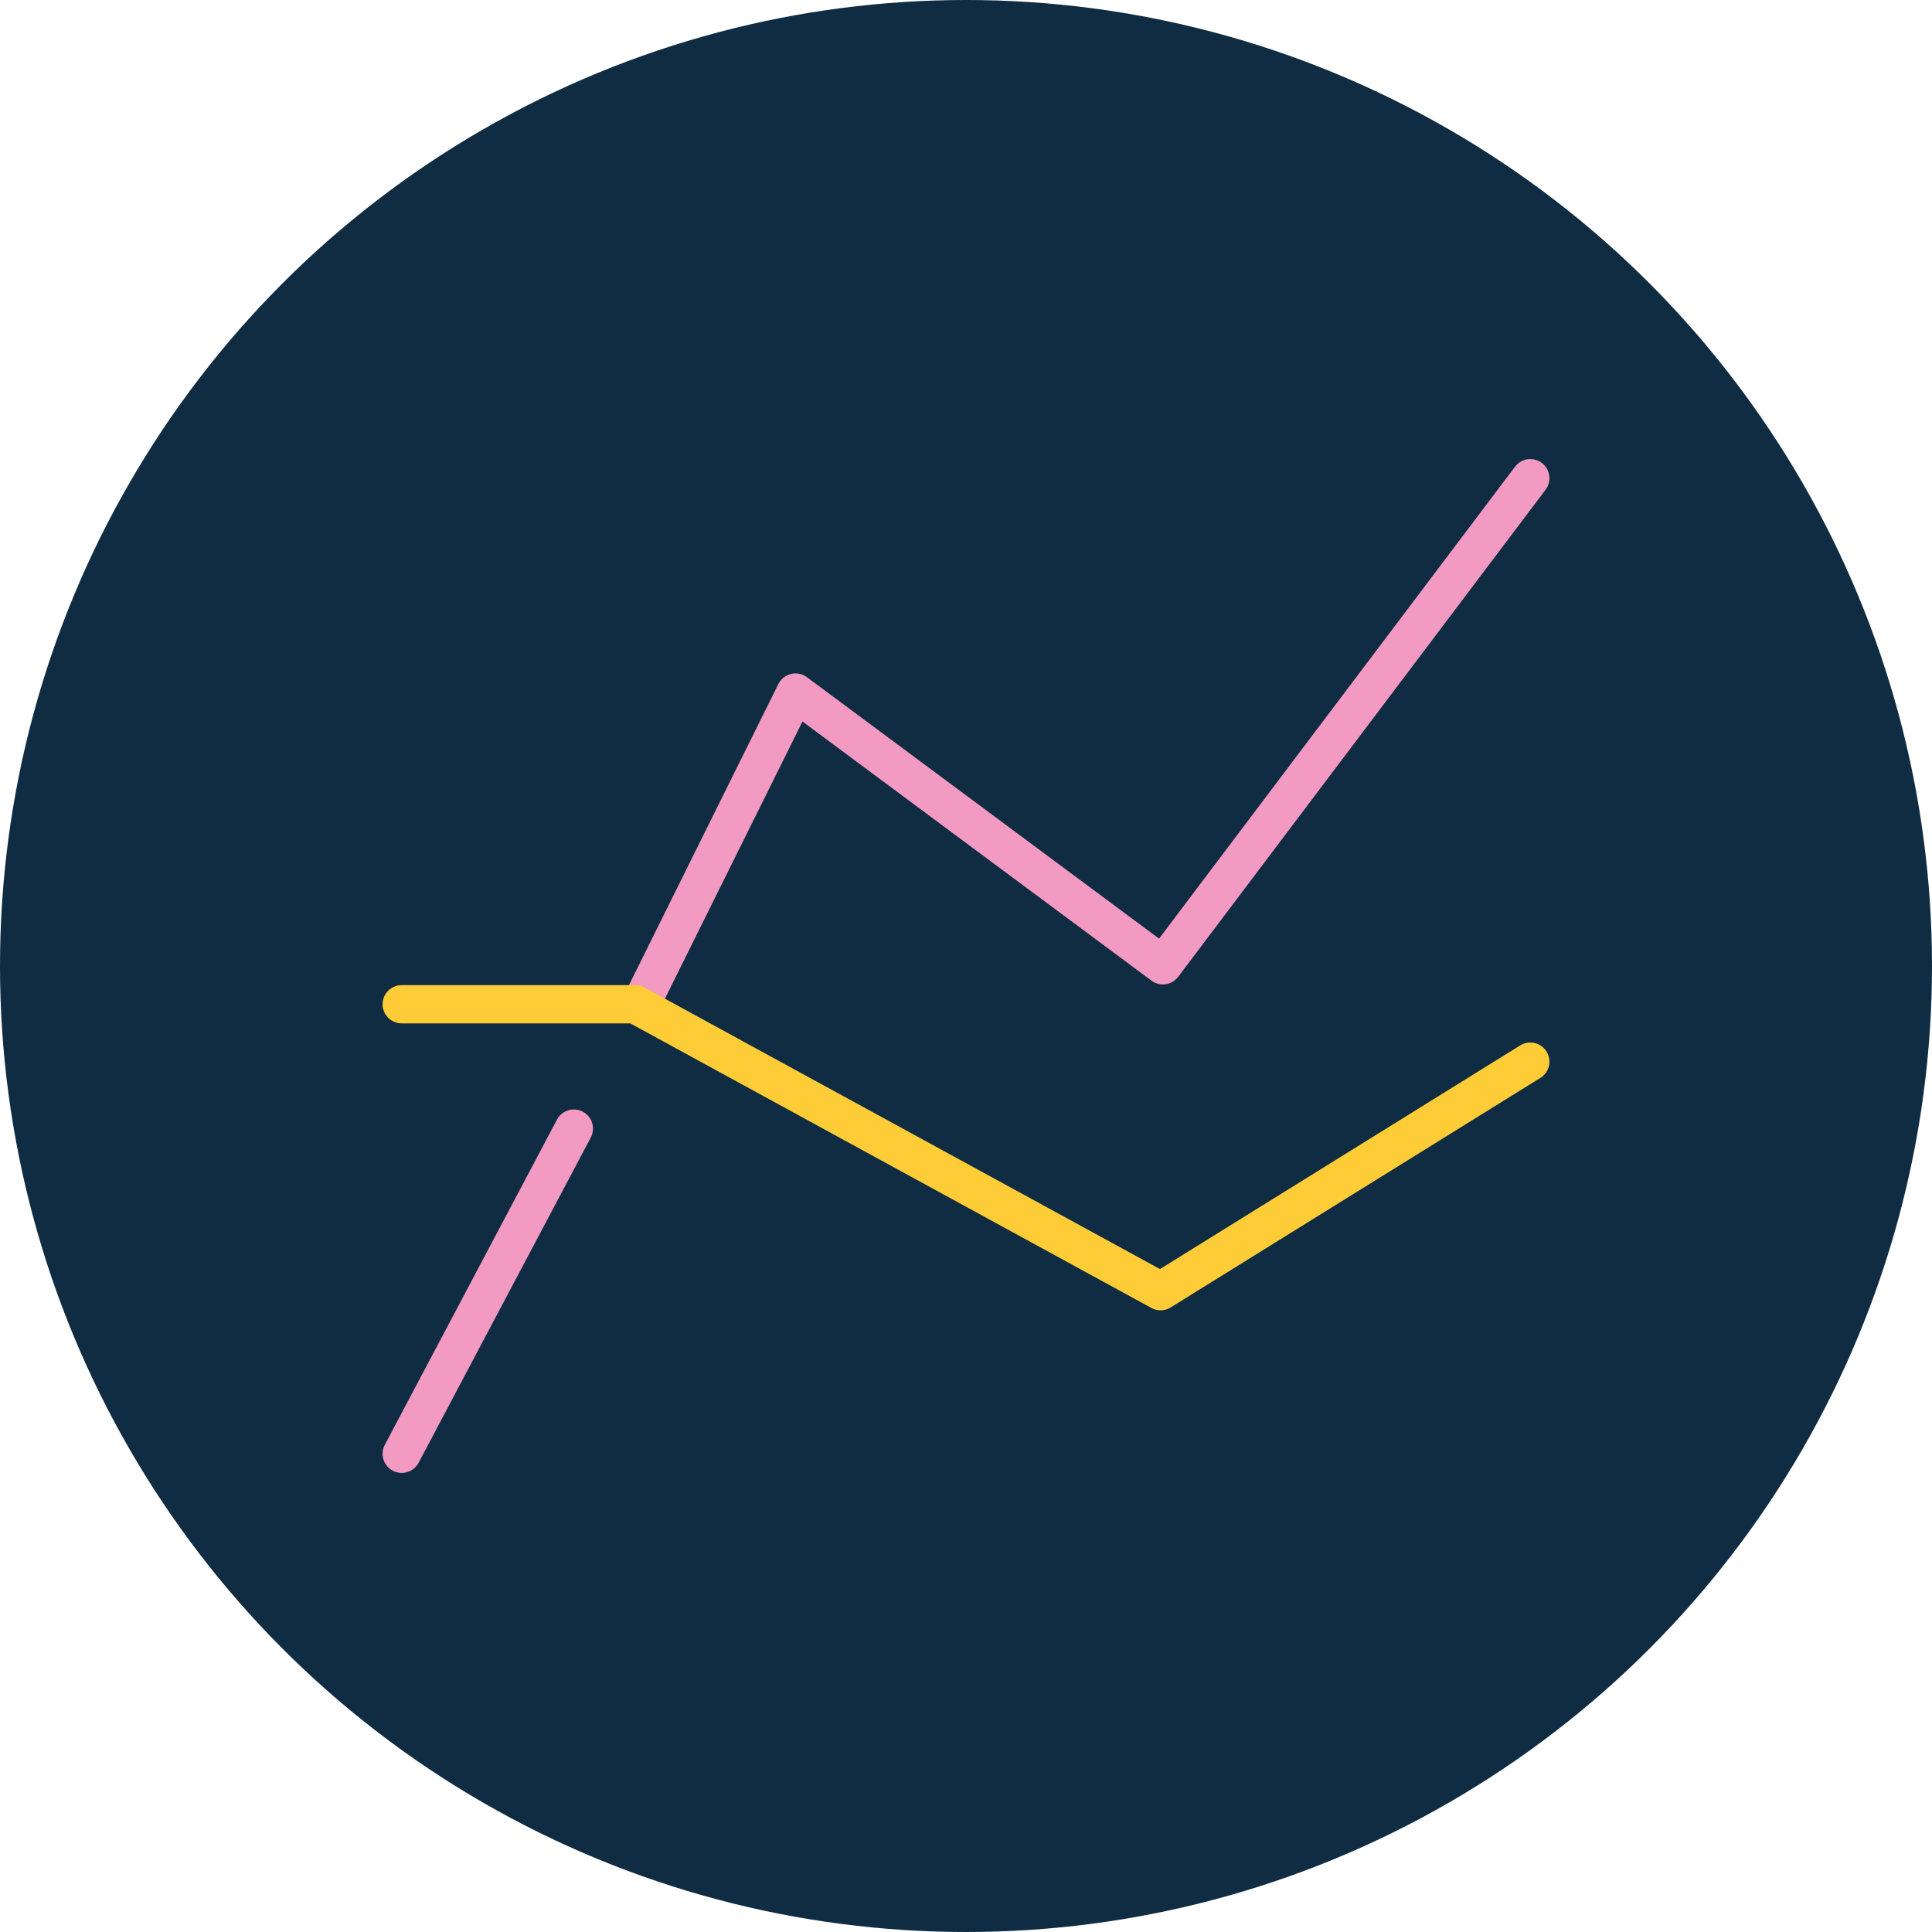 <?xml version="1.0" encoding="UTF-8"?>
<svg width="202px" height="202px" viewBox="0 0 202 202" version="1.1" xmlns="http://www.w3.org/2000/svg" xmlns:xlink="http://www.w3.org/1999/xlink">
    <title>Group-19</title>
    <g id="Page-1" stroke="none" stroke-width="1" fill="none" fill-rule="evenodd">
        <g id="Group-19">
            <g id="Group" fill="#0F2C43" fill-rule="nonzero">
                <circle id="Oval_Copy-2" cx="101" cy="101" r="101"></circle>
            </g>
            <g id="ranking" transform="translate(42, 50)" stroke-linecap="round" stroke-linejoin="round" stroke-width="4">
                <polyline id="Path" stroke="#F29AC1" points="25 55 41.174 22.407 79.587 50.926 118 0"></polyline>
                <line x1="0" y1="102" x2="18" y2="68" id="Path-2" stroke="#F29AC1"></line>
                <polyline id="Path-3" stroke="#FECC37" points="0 55 24.414 55 79.345 85 118 61"></polyline>
            </g>
        </g>
    </g>
</svg>